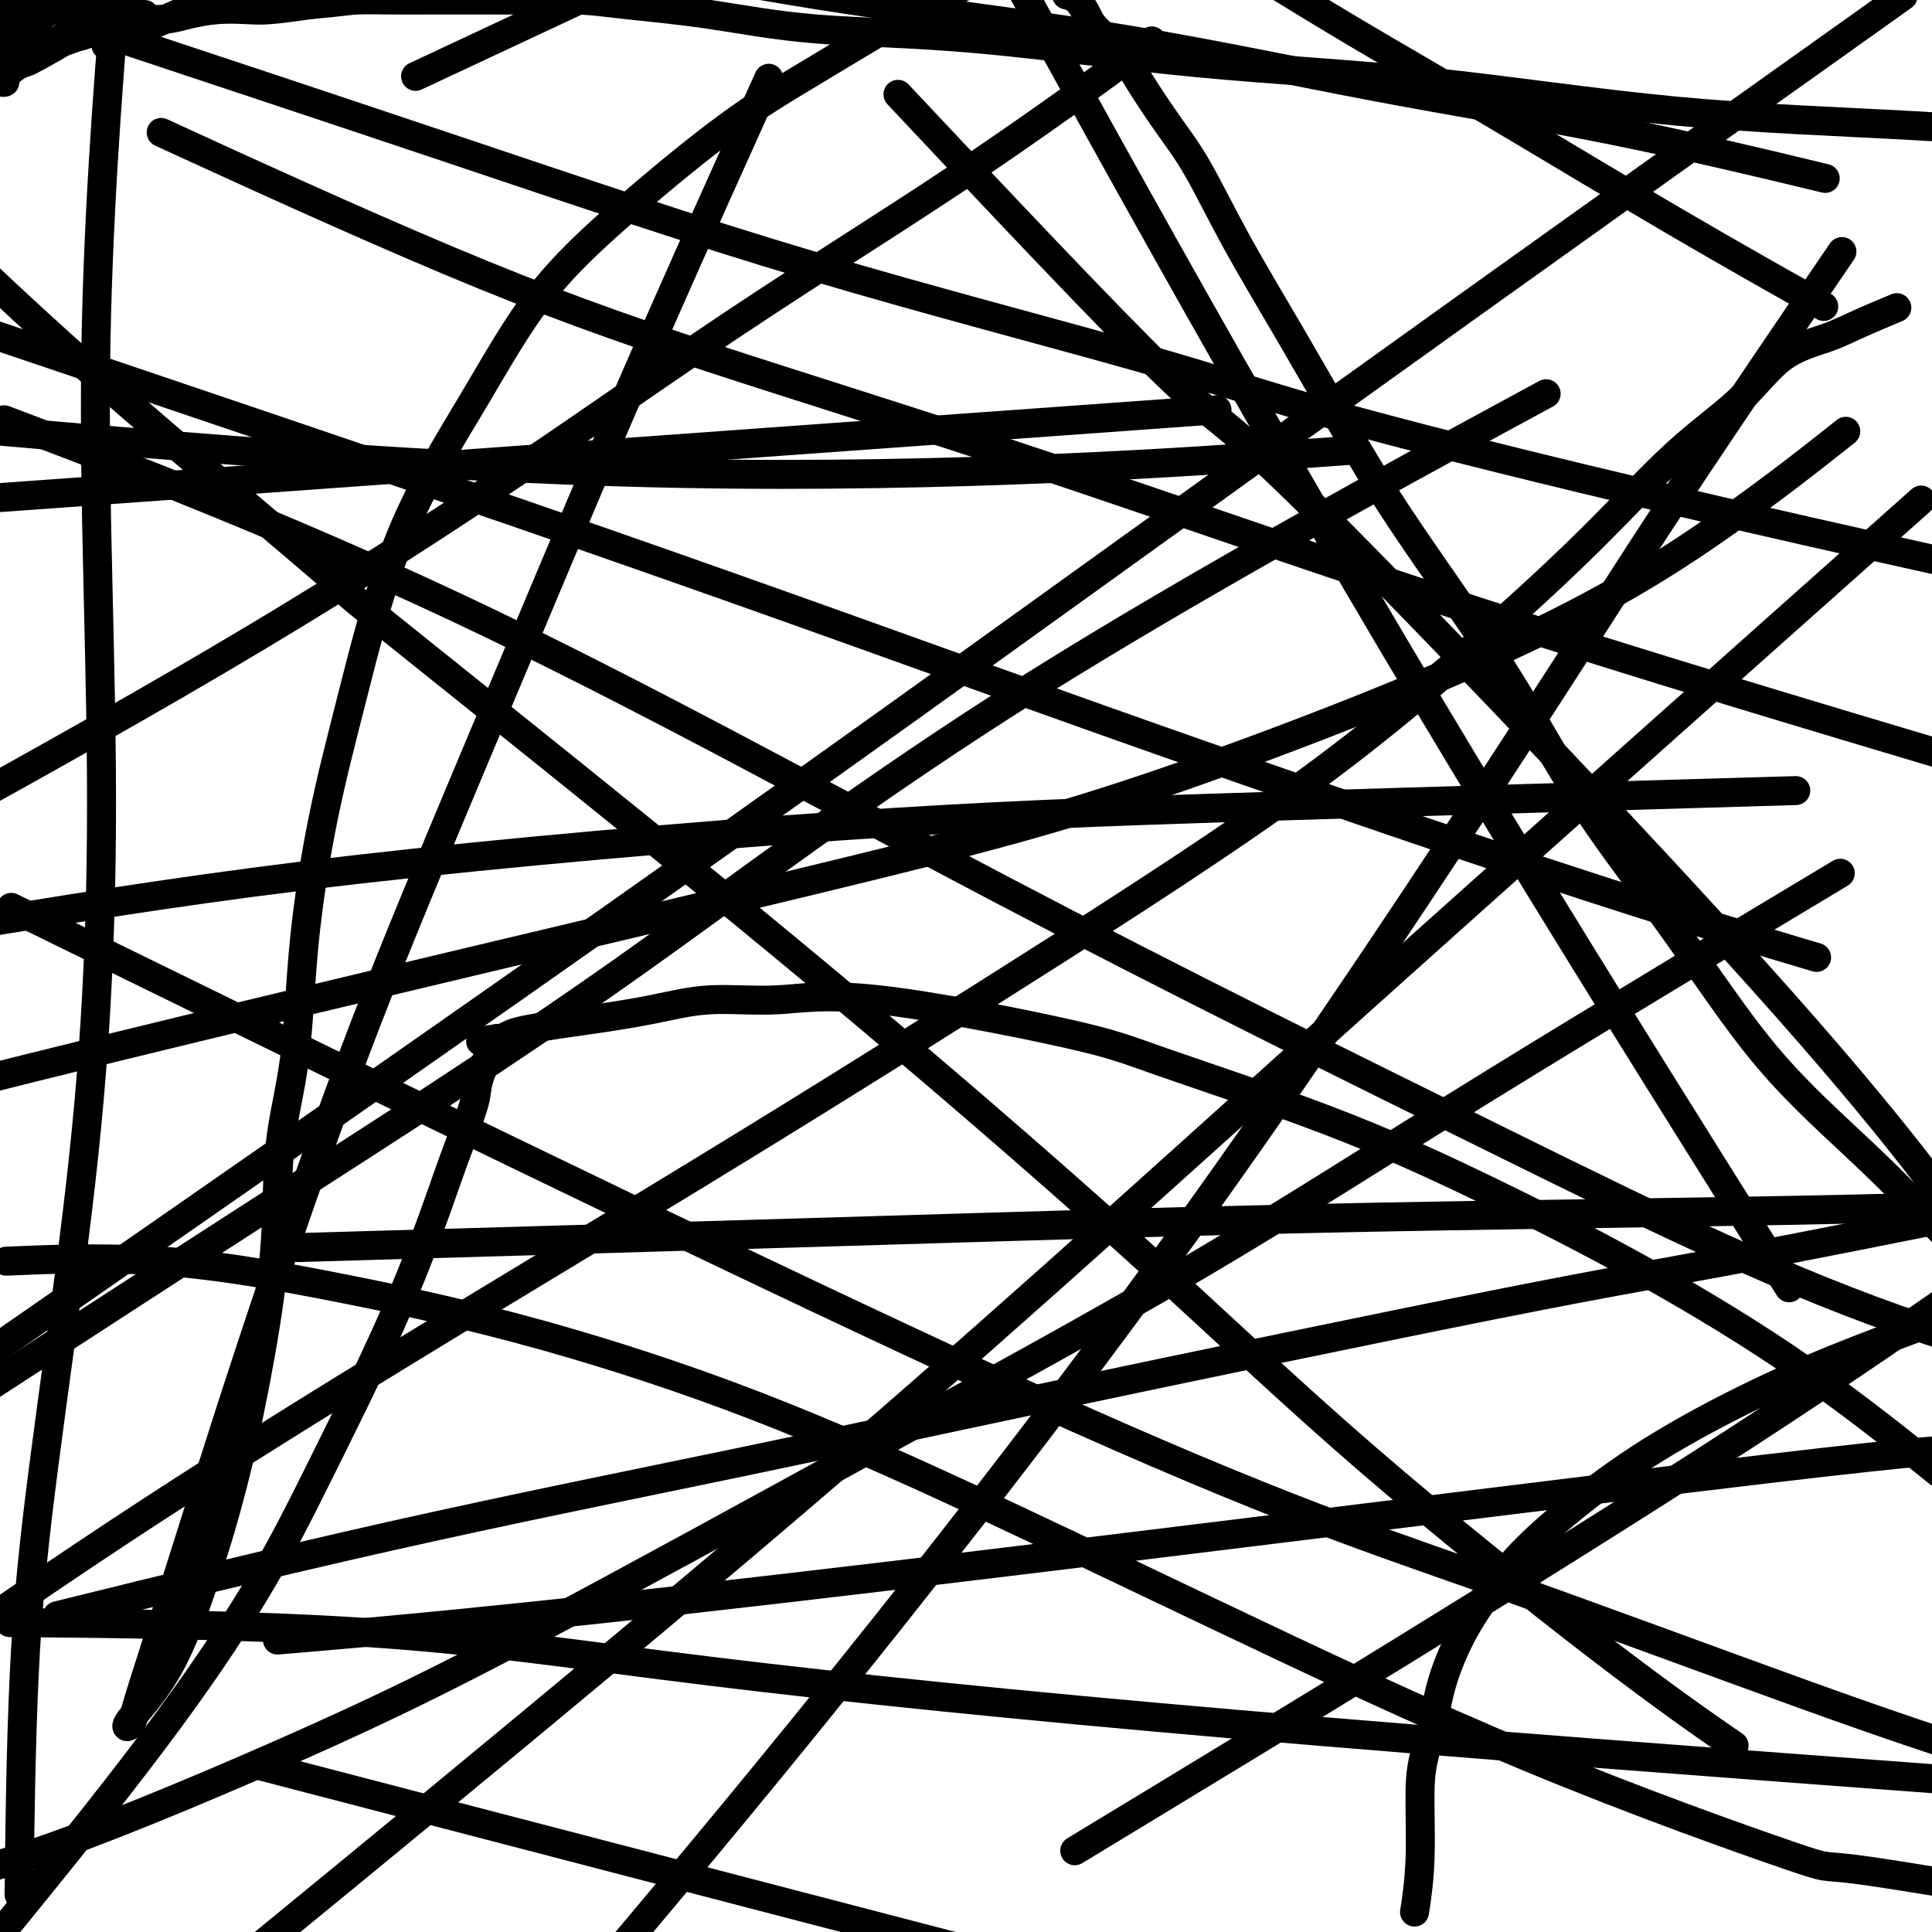 <svg viewBox='0 0 400 400' version='1.1' xmlns='http://www.w3.org/2000/svg' xmlns:xlink='http://www.w3.org/1999/xlink'><g fill='none' stroke='#000000' stroke-width='6' stroke-linecap='round' stroke-linejoin='round'><path d='M28,3c0.281,0.001 0.562,0.001 1,0c0.438,-0.001 1.033,-0.004 1,0c-0.033,0.004 -0.694,0.016 -1,0c-0.306,-0.016 -0.256,-0.060 -1,0c-0.744,0.060 -2.282,0.222 -4,0c-1.718,-0.222 -3.616,-0.829 -6,-1c-2.384,-0.171 -5.252,0.094 -8,0c-2.748,-0.094 -5.374,-0.547 -8,-1'/><path d='M5,5c-0.667,0.333 -1.333,0.667 0,0c1.333,-0.667 4.667,-2.333 8,-4c3.333,-1.667 6.667,-3.333 10,-5'/><path d='M25,0c0.565,-0.354 1.129,-0.707 0,0c-1.129,0.707 -3.953,2.476 -6,4c-2.047,1.524 -3.318,2.803 -5,4c-1.682,1.197 -3.774,2.312 -5,3c-1.226,0.688 -1.586,0.950 -2,1c-0.414,0.050 -0.883,-0.112 -1,0c-0.117,0.112 0.117,0.498 1,0c0.883,-0.498 2.413,-1.880 4,-3c1.587,-1.120 3.229,-1.978 5,-3c1.771,-1.022 3.669,-2.209 5,-3c1.331,-0.791 2.095,-1.186 2,-1c-0.095,0.186 -1.047,0.954 -2,2c-0.953,1.046 -1.905,2.371 -3,3c-1.095,0.629 -2.333,0.560 -4,1c-1.667,0.440 -3.765,1.387 -5,2c-1.235,0.613 -1.609,0.892 -2,1c-0.391,0.108 -0.799,0.046 -1,0c-0.201,-0.046 -0.194,-0.074 0,-1c0.194,-0.926 0.576,-2.748 1,-4c0.424,-1.252 0.890,-1.932 2,-3c1.110,-1.068 2.865,-2.523 3,-3c0.135,-0.477 -1.348,0.026 -3,1c-1.652,0.974 -3.472,2.421 -6,4c-2.528,1.579 -5.764,3.289 -9,5'/><path d='M1,4c0.001,0.011 0.002,0.022 0,0c-0.002,-0.022 -0.008,-0.077 0,0c0.008,0.077 0.031,0.287 0,1c-0.031,0.713 -0.116,1.929 0,3c0.116,1.071 0.433,1.999 0,3c-0.433,1.001 -1.617,2.077 -2,3c-0.383,0.923 0.033,1.692 0,2c-0.033,0.308 -0.517,0.154 -1,0'/><path d='M-1,13c-0.211,0.253 -0.423,0.506 0,0c0.423,-0.506 1.480,-1.772 2,-3c0.520,-1.228 0.501,-2.418 1,-3c0.499,-0.582 1.515,-0.557 2,-1c0.485,-0.443 0.439,-1.356 0,-1c-0.439,0.356 -1.272,1.980 -2,3c-0.728,1.020 -1.351,1.434 -2,2c-0.649,0.566 -1.325,1.283 -2,2'/><path d='M-1,17c-0.122,-0.001 -0.245,-0.002 0,0c0.245,0.002 0.856,0.008 1,0c0.144,-0.008 -0.180,-0.030 0,0c0.180,0.030 0.863,0.111 1,0c0.137,-0.111 -0.274,-0.415 0,-1c0.274,-0.585 1.231,-1.452 2,-2c0.769,-0.548 1.350,-0.777 2,-1c0.650,-0.223 1.370,-0.441 2,-1c0.630,-0.559 1.172,-1.459 2,-2c0.828,-0.541 1.944,-0.722 3,-1c1.056,-0.278 2.052,-0.653 3,-1c0.948,-0.347 1.849,-0.667 3,-1c1.151,-0.333 2.554,-0.681 4,-1c1.446,-0.319 2.937,-0.611 4,-1c1.063,-0.389 1.698,-0.875 3,-1c1.302,-0.125 3.272,0.111 5,0c1.728,-0.111 3.214,-0.568 5,-1c1.786,-0.432 3.870,-0.837 6,-1c2.130,-0.163 4.304,-0.082 6,0c1.696,0.082 2.913,0.166 5,0c2.087,-0.166 5.043,-0.583 8,-1'/><path d='M64,1c7.361,-0.691 8.262,-0.917 10,-1c1.738,-0.083 4.313,-0.022 7,0c2.687,0.022 5.486,0.005 8,0c2.514,-0.005 4.743,0.001 7,0c2.257,-0.001 4.540,-0.010 7,0c2.460,0.010 5.096,0.037 8,0c2.904,-0.037 6.077,-0.140 9,0c2.923,0.140 5.597,0.523 10,1c4.403,0.477 10.537,1.048 17,2c6.463,0.952 13.257,2.286 22,3c8.743,0.714 19.434,0.809 33,2c13.566,1.191 30.005,3.476 46,5c15.995,1.524 31.545,2.285 48,4c16.455,1.715 33.815,4.385 51,6c17.185,1.615 34.196,2.176 49,3c14.804,0.824 27.402,1.912 40,3'/><path d='M236,86c13.844,-1.000 27.689,-2.000 0,0c-27.689,2.000 -96.911,7.000 -208,15c-111.089,8.000 -264.044,19.000 -417,30'/><path d='M293,395c-0.118,0.759 -0.235,1.517 0,0c0.235,-1.517 0.824,-5.310 1,-10c0.176,-4.690 -0.060,-10.276 0,-14c0.060,-3.724 0.414,-5.585 1,-8c0.586,-2.415 1.402,-5.383 2,-8c0.598,-2.617 0.977,-4.884 2,-8c1.023,-3.116 2.691,-7.080 5,-11c2.309,-3.920 5.258,-7.794 8,-11c2.742,-3.206 5.276,-5.743 9,-9c3.724,-3.257 8.637,-7.234 14,-11c5.363,-3.766 11.175,-7.322 18,-11c6.825,-3.678 14.664,-7.480 23,-11c8.336,-3.520 17.168,-6.760 26,-10'/><path d='M361,164c9.362,-0.273 18.724,-0.545 0,0c-18.724,0.545 -65.534,1.909 -100,3c-34.466,1.091 -56.587,1.909 -87,4c-30.413,2.091 -69.118,5.455 -100,9c-30.882,3.545 -53.941,7.273 -77,11'/><path d='M18,333c-5.338,1.320 -10.675,2.640 0,0c10.675,-2.640 37.364,-9.240 63,-15c25.636,-5.760 50.220,-10.682 71,-15c20.780,-4.318 37.755,-8.034 66,-14c28.245,-5.966 67.758,-14.183 92,-19c24.242,-4.817 33.212,-6.233 48,-9c14.788,-2.767 35.394,-6.883 56,-11'/><path d='M4,388c-0.041,3.691 -0.082,7.383 0,0c0.082,-7.383 0.286,-25.840 1,-41c0.714,-15.160 1.939,-27.023 4,-43c2.061,-15.977 4.957,-36.067 7,-53c2.043,-16.933 3.232,-30.708 4,-45c0.768,-14.292 1.115,-29.100 1,-46c-0.115,-16.900 -0.691,-35.891 -1,-52c-0.309,-16.109 -0.353,-29.337 0,-43c0.353,-13.663 1.101,-27.761 2,-41c0.899,-13.239 1.950,-25.620 3,-38'/><path d='M235,11c3.002,-2.191 6.003,-4.383 0,0c-6.003,4.383 -21.011,15.340 -37,26c-15.989,10.660 -32.959,21.024 -55,36c-22.041,14.976 -49.155,34.565 -90,59c-40.845,24.435 -95.423,53.718 -150,83'/><path d='M107,6c-18.167,8.500 -36.333,17.000 0,0c36.333,-17.000 127.167,-59.500 218,-102'/><path d='M269,94c10.178,-0.733 20.356,-1.467 0,0c-20.356,1.467 -71.244,5.133 -129,4c-57.756,-1.133 -122.378,-7.067 -187,-13'/><path d='M64,339c-5.685,0.482 -11.369,0.964 0,0c11.369,-0.964 39.792,-3.375 97,-10c57.208,-6.625 143.202,-17.464 189,-23c45.798,-5.536 51.399,-5.768 57,-6'/><path d='M378,57c2.904,-4.264 5.808,-8.528 0,0c-5.808,8.528 -20.327,29.849 -31,46c-10.673,16.151 -17.500,27.133 -33,51c-15.500,23.867 -39.673,60.618 -65,96c-25.327,35.382 -51.808,69.395 -74,97c-22.192,27.605 -40.096,48.803 -58,70'/><path d='M72,258c-8.925,0.258 -17.850,0.517 0,0c17.850,-0.517 62.475,-1.809 102,-3c39.525,-1.191 73.949,-2.282 111,-3c37.051,-0.718 76.729,-1.062 112,-2c35.271,-0.938 66.136,-2.469 97,-4'/><path d='M380,91c1.863,-1.478 3.726,-2.956 0,0c-3.726,2.956 -13.041,10.346 -24,18c-10.959,7.654 -23.561,15.573 -44,25c-20.439,9.427 -48.716,20.362 -71,28c-22.284,7.638 -38.577,11.980 -76,21c-37.423,9.020 -95.978,22.720 -142,34c-46.022,11.280 -79.511,20.140 -113,29'/><path d='M310,87c8.767,-4.754 17.534,-9.509 0,0c-17.534,9.509 -61.370,33.281 -96,55c-34.630,21.719 -60.054,41.386 -85,59c-24.946,17.614 -49.413,33.175 -74,49c-24.587,15.825 -49.293,31.912 -74,48'/><path d='M9,90c-7.047,-2.675 -14.094,-5.350 0,0c14.094,5.350 49.329,18.726 86,36c36.671,17.274 74.778,38.444 112,58c37.222,19.556 73.560,37.496 105,53c31.440,15.504 57.983,28.573 86,38c28.017,9.427 57.509,15.214 87,21'/><path d='M386,114c10.196,-9.071 20.393,-18.143 0,0c-20.393,18.143 -71.375,63.500 -112,100c-40.625,36.500 -70.893,64.143 -113,100c-42.107,35.857 -96.054,79.929 -150,124'/><path d='M25,8c-2.667,1.167 -5.333,2.333 0,0c5.333,-2.333 18.667,-8.167 32,-14'/><path d='M192,26c-5.273,-5.611 -10.545,-11.222 0,0c10.545,11.222 36.909,39.276 49,51c12.091,11.724 9.909,7.118 31,28c21.091,20.882 65.455,67.252 93,98c27.545,30.748 38.273,45.874 49,61'/><path d='M357,360c1.756,1.213 3.512,2.425 0,0c-3.512,-2.425 -12.291,-8.489 -26,-19c-13.709,-10.511 -32.347,-25.470 -48,-39c-15.653,-13.530 -28.320,-25.631 -43,-39c-14.680,-13.369 -31.372,-28.006 -49,-43c-17.628,-14.994 -36.193,-30.347 -58,-48c-21.807,-17.653 -46.855,-37.608 -56,-45c-9.145,-7.392 -2.385,-2.221 -9,-8c-6.615,-5.779 -26.604,-22.508 -41,-35c-14.396,-12.492 -23.198,-20.746 -32,-29'/><path d='M39,30c-4.876,-2.237 -9.751,-4.474 0,0c9.751,4.474 34.129,15.657 54,24c19.871,8.343 35.233,13.844 54,20c18.767,6.156 40.937,12.965 68,22c27.063,9.035 59.018,20.296 92,31c32.982,10.704 66.991,20.852 101,31'/><path d='M383,7c9.536,-6.786 19.071,-13.571 0,0c-19.071,13.571 -66.750,47.500 -112,80c-45.250,32.500 -88.071,63.571 -144,103c-55.929,39.429 -124.964,87.214 -194,135'/><path d='M67,369c-11.833,-3.083 -23.667,-6.167 0,0c23.667,6.167 82.833,21.583 142,37'/><path d='M372,197c3.561,1.061 7.123,2.121 0,0c-7.123,-2.121 -24.930,-7.424 -51,-16c-26.070,-8.576 -60.404,-20.424 -93,-32c-32.596,-11.576 -63.456,-22.879 -104,-37c-40.544,-14.121 -90.772,-31.061 -141,-48'/><path d='M23,198c-17.925,-8.788 -35.850,-17.576 0,0c35.850,17.576 125.475,61.515 181,87c55.525,25.485 76.949,32.515 101,41c24.051,8.485 50.729,18.424 69,25c18.271,6.576 28.136,9.788 38,13'/><path d='M365,258c4.702,7.476 9.405,14.952 0,0c-9.405,-14.952 -32.917,-52.333 -54,-87c-21.083,-34.667 -39.738,-66.619 -57,-97c-17.262,-30.381 -33.131,-59.190 -49,-88'/><path d='M374,185c6.075,-3.644 12.150,-7.288 0,0c-12.150,7.288 -42.523,25.507 -66,40c-23.477,14.493 -40.056,25.259 -60,37c-19.944,11.741 -43.253,24.455 -68,38c-24.747,13.545 -50.932,27.919 -70,38c-19.068,10.081 -31.018,15.868 -47,23c-15.982,7.132 -35.995,15.609 -51,21c-15.005,5.391 -25.003,7.695 -35,10'/><path d='M4,261c-2.358,0.101 -4.716,0.202 0,0c4.716,-0.202 16.507,-0.707 28,0c11.493,0.707 22.689,2.626 35,5c12.311,2.374 25.738,5.204 40,9c14.262,3.796 29.361,8.557 44,14c14.639,5.443 28.820,11.569 45,19c16.180,7.431 34.360,16.168 55,26c20.640,9.832 43.738,20.759 66,30c22.262,9.241 43.686,16.796 53,20c9.314,3.204 6.518,2.058 14,3c7.482,0.942 25.241,3.971 43,7'/><path d='M399,303c2.016,1.629 4.032,3.257 0,0c-4.032,-3.257 -14.114,-11.400 -25,-19c-10.886,-7.600 -22.578,-14.657 -34,-21c-11.422,-6.343 -22.576,-11.971 -33,-17c-10.424,-5.029 -20.119,-9.459 -32,-14c-11.881,-4.541 -25.948,-9.194 -34,-12c-8.052,-2.806 -10.090,-3.765 -20,-6c-9.910,-2.235 -27.693,-5.745 -39,-7c-11.307,-1.255 -16.140,-0.256 -21,0c-4.860,0.256 -9.748,-0.230 -14,0c-4.252,0.230 -7.867,1.175 -12,2c-4.133,0.825 -8.785,1.531 -12,2c-3.215,0.469 -4.995,0.700 -7,1c-2.005,0.300 -4.236,0.669 -6,1c-1.764,0.331 -3.060,0.625 -4,1c-0.940,0.375 -1.522,0.832 -2,1c-0.478,0.168 -0.851,0.048 -1,0c-0.149,-0.048 -0.075,-0.024 0,0'/><path d='M103,215c-6.821,1.210 -1.874,0.235 0,0c1.874,-0.235 0.673,0.269 0,1c-0.673,0.731 -0.819,1.688 -1,2c-0.181,0.312 -0.397,-0.020 -1,1c-0.603,1.020 -1.592,3.394 -2,5c-0.408,1.606 -0.234,2.445 -1,5c-0.766,2.555 -2.473,6.827 -4,11c-1.527,4.173 -2.876,8.248 -5,14c-2.124,5.752 -5.023,13.181 -9,22c-3.977,8.819 -9.032,19.028 -15,31c-5.968,11.972 -12.848,25.706 -30,49c-17.152,23.294 -44.576,56.147 -72,89'/><path d='M236,375c-11.689,7.089 -23.378,14.178 0,0c23.378,-14.178 81.822,-49.622 124,-77c42.178,-27.378 68.089,-46.689 94,-66'/><path d='M374,36c3.376,0.814 6.751,1.628 0,0c-6.751,-1.628 -23.629,-5.699 -40,-9c-16.371,-3.301 -32.233,-5.833 -49,-9c-16.767,-3.167 -34.437,-6.968 -53,-10c-18.563,-3.032 -38.018,-5.295 -56,-8c-17.982,-2.705 -34.491,-5.853 -51,-9'/><path d='M28,9c-5.716,-1.897 -11.432,-3.794 0,0c11.432,3.794 40.013,13.279 66,22c25.987,8.721 49.381,16.677 74,24c24.619,7.323 50.465,14.015 68,19c17.535,4.985 26.759,8.265 44,13c17.241,4.735 42.497,10.924 64,16c21.503,5.076 39.251,9.038 57,13'/><path d='M375,62c2.244,1.258 4.488,2.517 0,0c-4.488,-2.517 -15.708,-8.809 -28,-16c-12.292,-7.191 -25.656,-15.282 -37,-22c-11.344,-6.718 -20.670,-12.062 -29,-17c-8.330,-4.938 -15.665,-9.469 -23,-14'/><path d='M157,21c1.876,-4.157 3.752,-8.314 0,0c-3.752,8.314 -13.132,29.100 -21,47c-7.868,17.900 -14.224,32.915 -21,49c-6.776,16.085 -13.973,33.239 -21,50c-7.027,16.761 -13.885,33.129 -21,52c-7.115,18.871 -14.487,40.247 -21,60c-6.513,19.753 -12.167,37.884 -16,50c-3.833,12.116 -5.847,18.218 -7,22c-1.153,3.782 -1.447,5.245 -2,6c-0.553,0.755 -1.366,0.801 0,-1c1.366,-1.801 4.909,-5.448 8,-11c3.091,-5.552 5.729,-13.009 8,-20c2.271,-6.991 4.174,-13.515 6,-21c1.826,-7.485 3.576,-15.930 5,-24c1.424,-8.070 2.522,-15.765 3,-23c0.478,-7.235 0.336,-14.011 1,-20c0.664,-5.989 2.133,-11.189 3,-18c0.867,-6.811 1.132,-15.231 2,-24c0.868,-8.769 2.337,-17.888 4,-26c1.663,-8.112 3.518,-15.217 6,-25c2.482,-9.783 5.591,-22.245 10,-33c4.409,-10.755 10.117,-19.804 15,-28c4.883,-8.196 8.940,-15.539 14,-22c5.060,-6.461 11.123,-12.041 18,-18c6.877,-5.959 14.566,-12.298 21,-17c6.434,-4.702 11.611,-7.765 17,-11c5.389,-3.235 10.989,-6.640 15,-9c4.011,-2.360 6.432,-3.674 9,-5c2.568,-1.326 5.284,-2.663 8,-4'/><path d='M221,-1c-0.173,-0.038 -0.346,-0.076 0,0c0.346,0.076 1.209,0.266 2,1c0.791,0.734 1.508,2.010 2,3c0.492,0.990 0.758,1.692 2,3c1.242,1.308 3.461,3.222 5,5c1.539,1.778 2.399,3.422 4,6c1.601,2.578 3.943,6.092 6,9c2.057,2.908 3.829,5.209 6,9c2.171,3.791 4.742,9.071 8,15c3.258,5.929 7.202,12.507 11,19c3.798,6.493 7.451,12.902 11,19c3.549,6.098 6.993,11.883 11,18c4.007,6.117 8.578,12.564 13,19c4.422,6.436 8.694,12.862 13,20c4.306,7.138 8.646,14.987 14,23c5.354,8.013 11.724,16.189 18,25c6.276,8.811 12.459,18.257 19,26c6.541,7.743 13.440,13.784 20,20c6.560,6.216 12.780,12.608 19,19'/><path d='M392,64c0.639,-0.266 1.279,-0.532 0,0c-1.279,0.532 -4.476,1.862 -7,3c-2.524,1.138 -4.375,2.085 -7,3c-2.625,0.915 -6.024,1.797 -9,4c-2.976,2.203 -5.529,5.728 -9,9c-3.471,3.272 -7.861,6.291 -13,11c-5.139,4.709 -11.026,11.110 -18,18c-6.974,6.890 -15.036,14.271 -25,23c-9.964,8.729 -21.830,18.806 -39,31c-17.170,12.194 -39.643,26.506 -61,40c-21.357,13.494 -41.596,26.172 -71,44c-29.404,17.828 -67.973,40.808 -102,63c-34.027,22.192 -63.514,43.596 -93,65'/><path d='M9,336c-6.059,-0.053 -12.118,-0.105 0,0c12.118,0.105 42.413,0.368 67,2c24.587,1.632 43.466,4.632 71,8c27.534,3.368 63.724,7.105 109,11c45.276,3.895 99.638,7.947 154,12'/></g>
</svg>